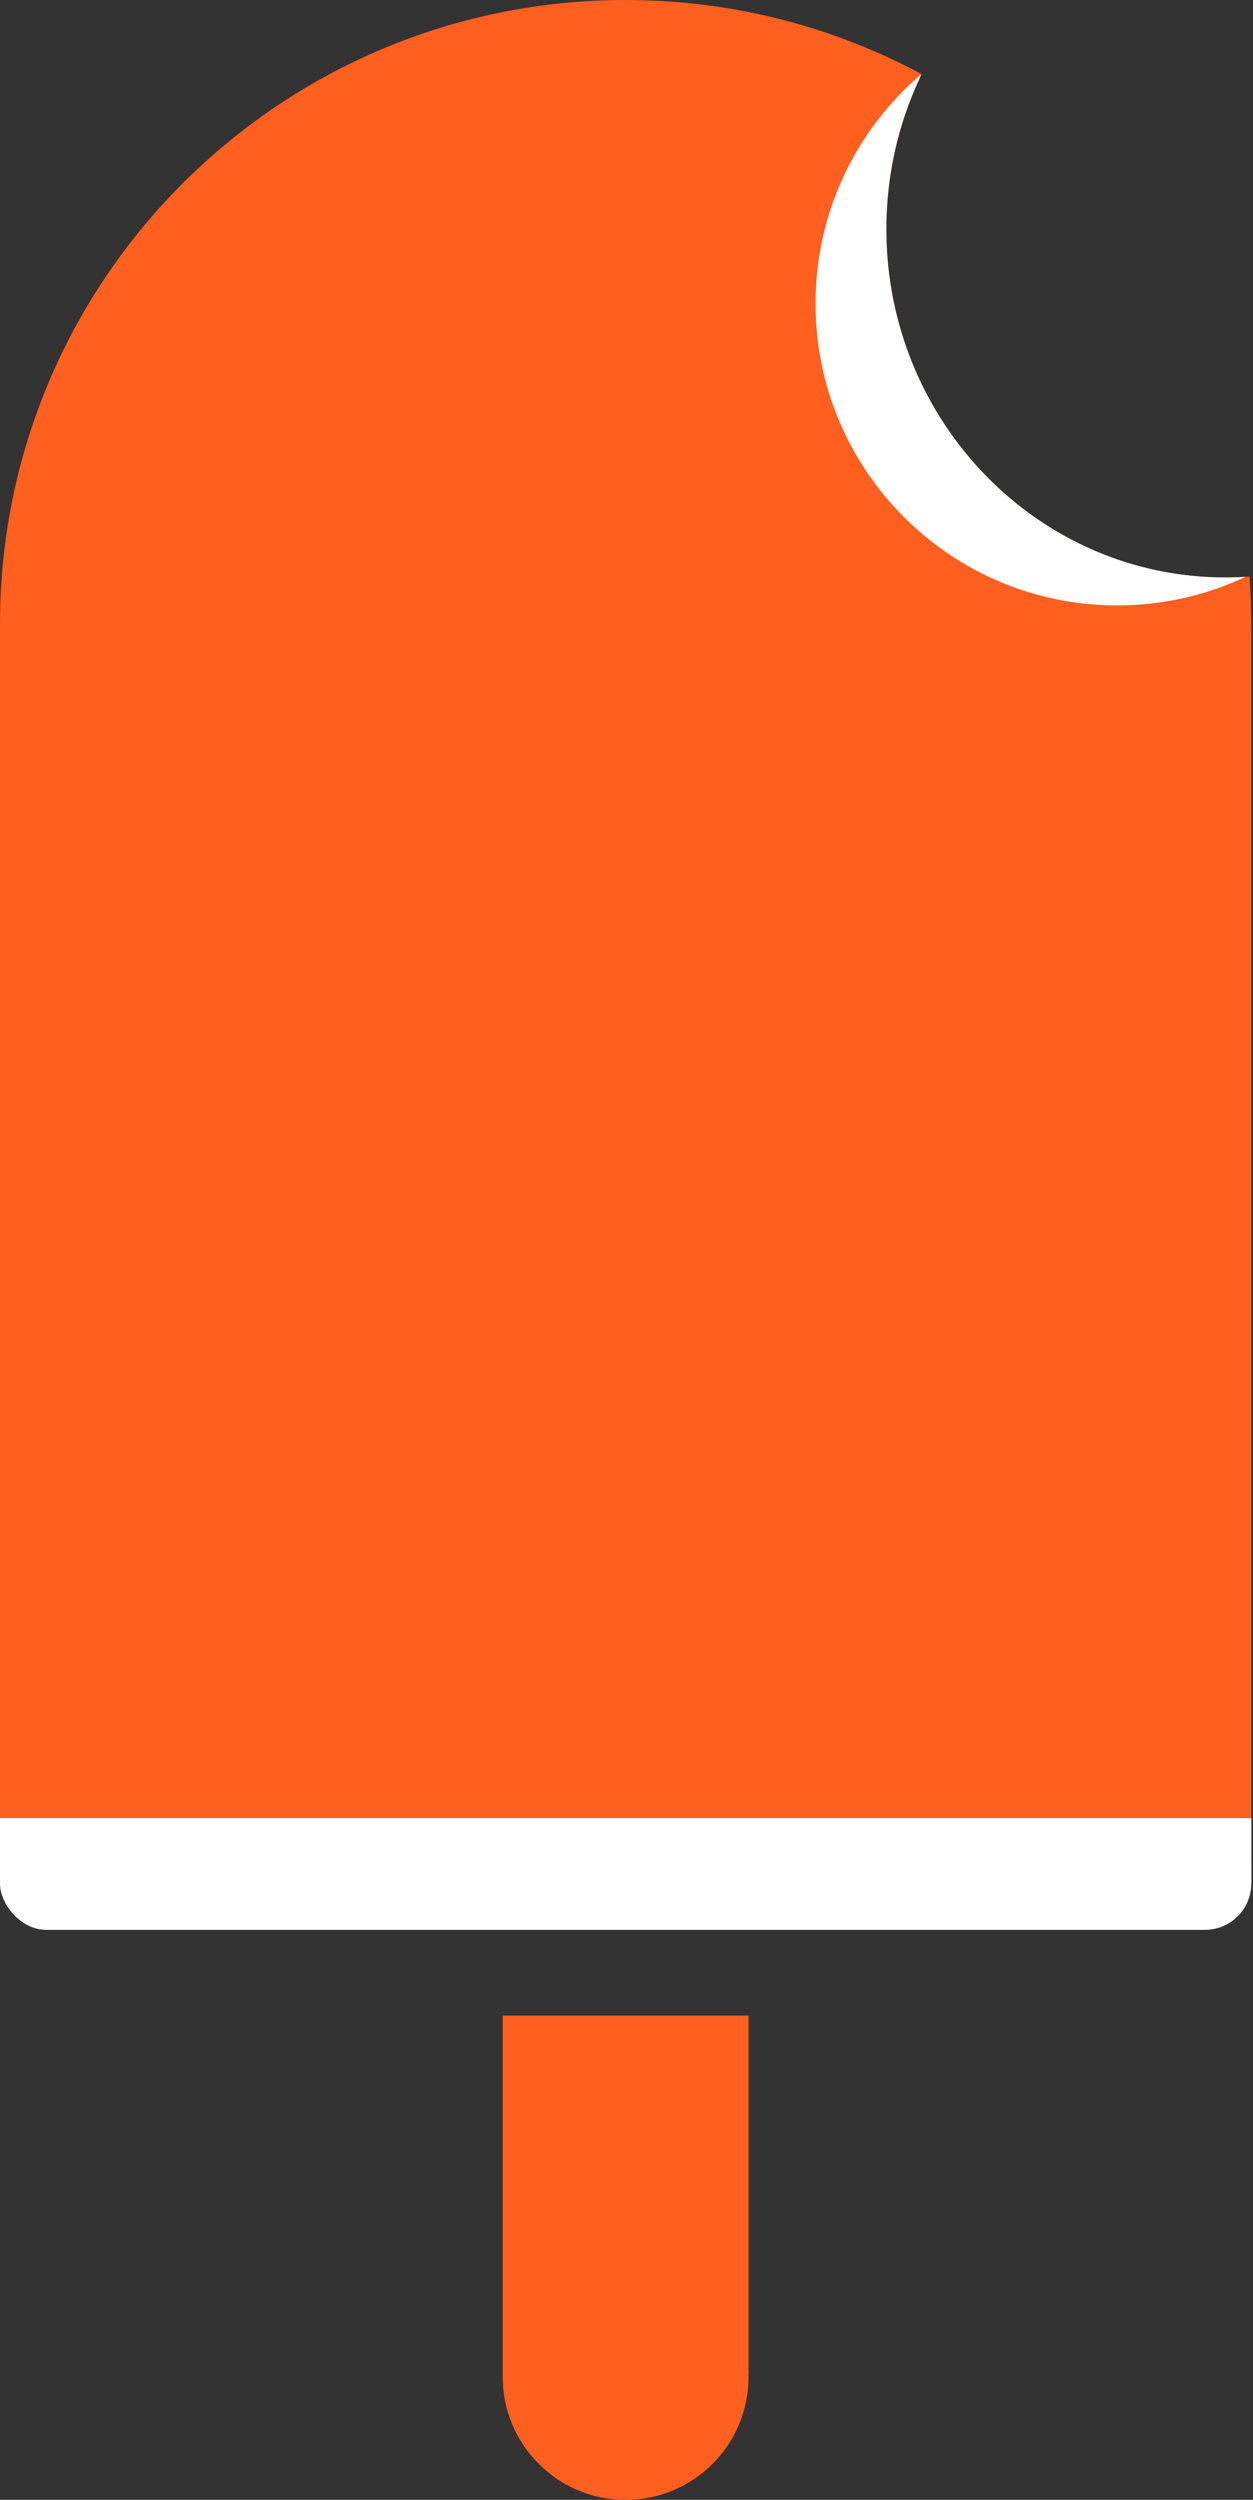 <svg width="351" height="700" viewBox="0 0 351 700" fill="none" xmlns="http://www.w3.org/2000/svg">
<rect x="0" y="0" width="351" height="700" fill="#333333" stroke="none"/>
<rect y="175.262" width="350.522" height="348.435" fill="#FF5F1F"/>
<rect y="509.092" width="350.522" height="17.735" fill="white"/>
<rect y="509.092" width="350.522" height="31.297" rx="13" fill="white"/>
<rect x="140.835" y="564.381" width="68.853" height="100.149" fill="#FF5F1F"/>
<circle cx="175.261" cy="665.575" r="34.426" fill="#FF5F1F"/>
<path d="M175.261 0C205.257 0 233.492 7.515 258.178 20.757C251.846 33.828 248.286 48.566 248.286 64.158C248.286 118.028 290.789 161.699 343.219 161.699C345.506 161.699 347.775 161.614 350.021 161.45C350.352 165.837 350.521 170.268 350.521 174.739C350.521 271.245 272.055 349.479 175.261 349.479C78.467 349.478 3.30935e-05 271.245 0 174.739C0 78.234 78.467 3.28968e-05 175.261 0Z" fill="#FF5F1F"/>
<path d="M257.976 20.863C257.86 21.206 257.747 21.549 257.636 21.894C251.644 34.68 248.286 49.016 248.286 64.157C248.286 118.027 290.789 161.698 343.219 161.698C345.124 161.698 347.017 161.638 348.895 161.524C337.991 166.654 325.814 169.525 312.966 169.525C266.297 169.525 228.465 131.693 228.465 85.024C228.465 59.356 239.91 36.361 257.976 20.863Z" fill="white"/>
</svg>

